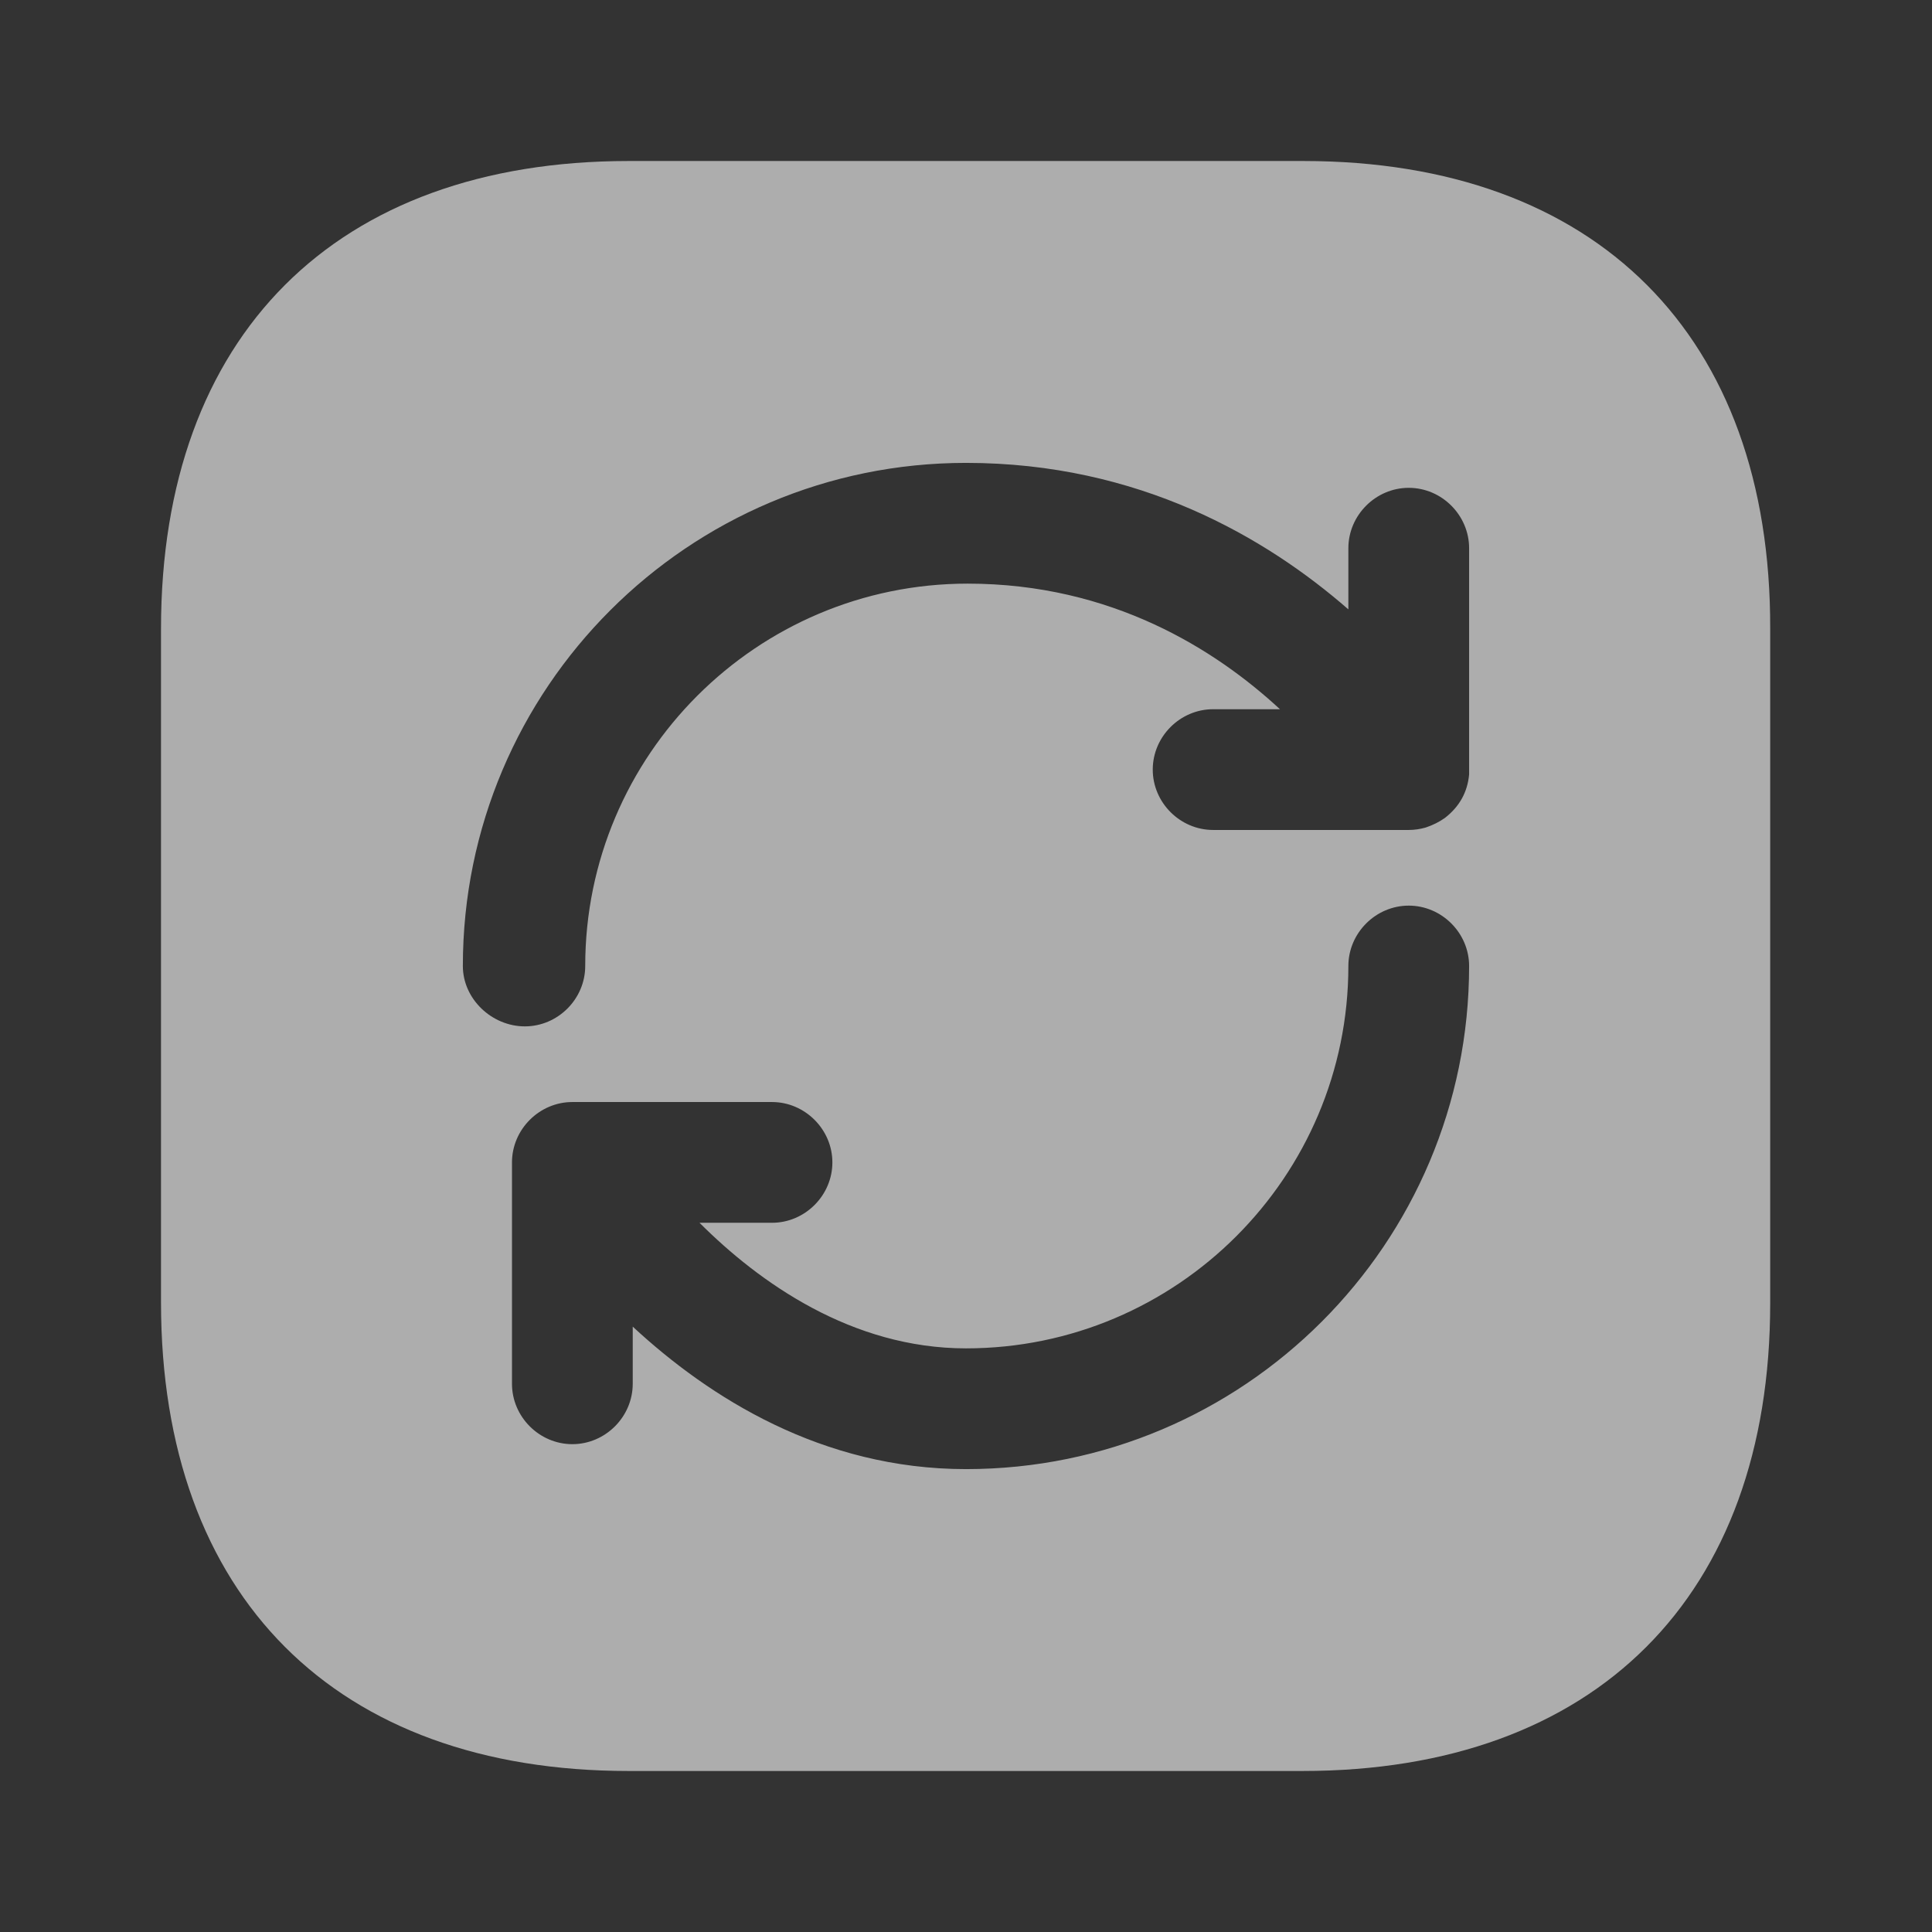 <svg width="56" height="56" viewBox="0 0 56 56" fill="none" xmlns="http://www.w3.org/2000/svg">
<rect x="0" y="0" width="56" height="56" fill="#333333" stroke="none"/>
<path d="M37.776 4.667H18.223C9.73 4.667 4.667 9.73 4.667 18.223V37.753C4.667 46.27 9.73 51.333 18.223 51.333H37.753C46.246 51.333 51.31 46.27 51.31 37.777V18.223C51.333 9.73 46.27 4.667 37.776 4.667ZM28 42.583C23.823 42.583 20.556 40.507 18.34 38.453V40.11C18.34 41.067 17.547 41.86 16.59 41.86C15.633 41.86 14.84 41.067 14.84 40.11V33.693C14.84 32.737 15.633 31.943 16.59 31.943H22.377C23.333 31.943 24.127 32.737 24.127 33.693C24.127 34.65 23.333 35.443 22.377 35.443H20.276C22.003 37.17 24.686 39.083 28 39.083C34.113 39.083 39.083 34.113 39.083 28C39.083 27.043 39.877 26.25 40.833 26.25C41.79 26.25 42.583 27.043 42.583 28C42.583 36.05 36.05 42.583 28 42.583ZM42.583 22.26C42.583 22.33 42.583 22.4 42.583 22.447C42.56 22.703 42.49 22.937 42.373 23.147C42.257 23.357 42.093 23.543 41.883 23.707C41.72 23.823 41.533 23.917 41.323 23.987C41.16 24.033 40.996 24.057 40.833 24.057H35.163C34.206 24.057 33.413 23.263 33.413 22.307C33.413 21.35 34.206 20.557 35.163 20.557H37.1C35.233 18.83 32.223 16.917 28.047 16.917C21.933 16.917 16.963 21.887 16.963 28C16.963 28.957 16.17 29.75 15.213 29.75C14.257 29.75 13.416 28.957 13.416 28C13.416 19.95 19.95 13.417 28 13.417C33.017 13.417 36.703 15.587 39.083 17.663V15.89C39.083 14.933 39.877 14.14 40.833 14.14C41.79 14.14 42.583 14.933 42.583 15.89V22.26Z" fill="white" fill-opacity="0.6"/>
</svg>
